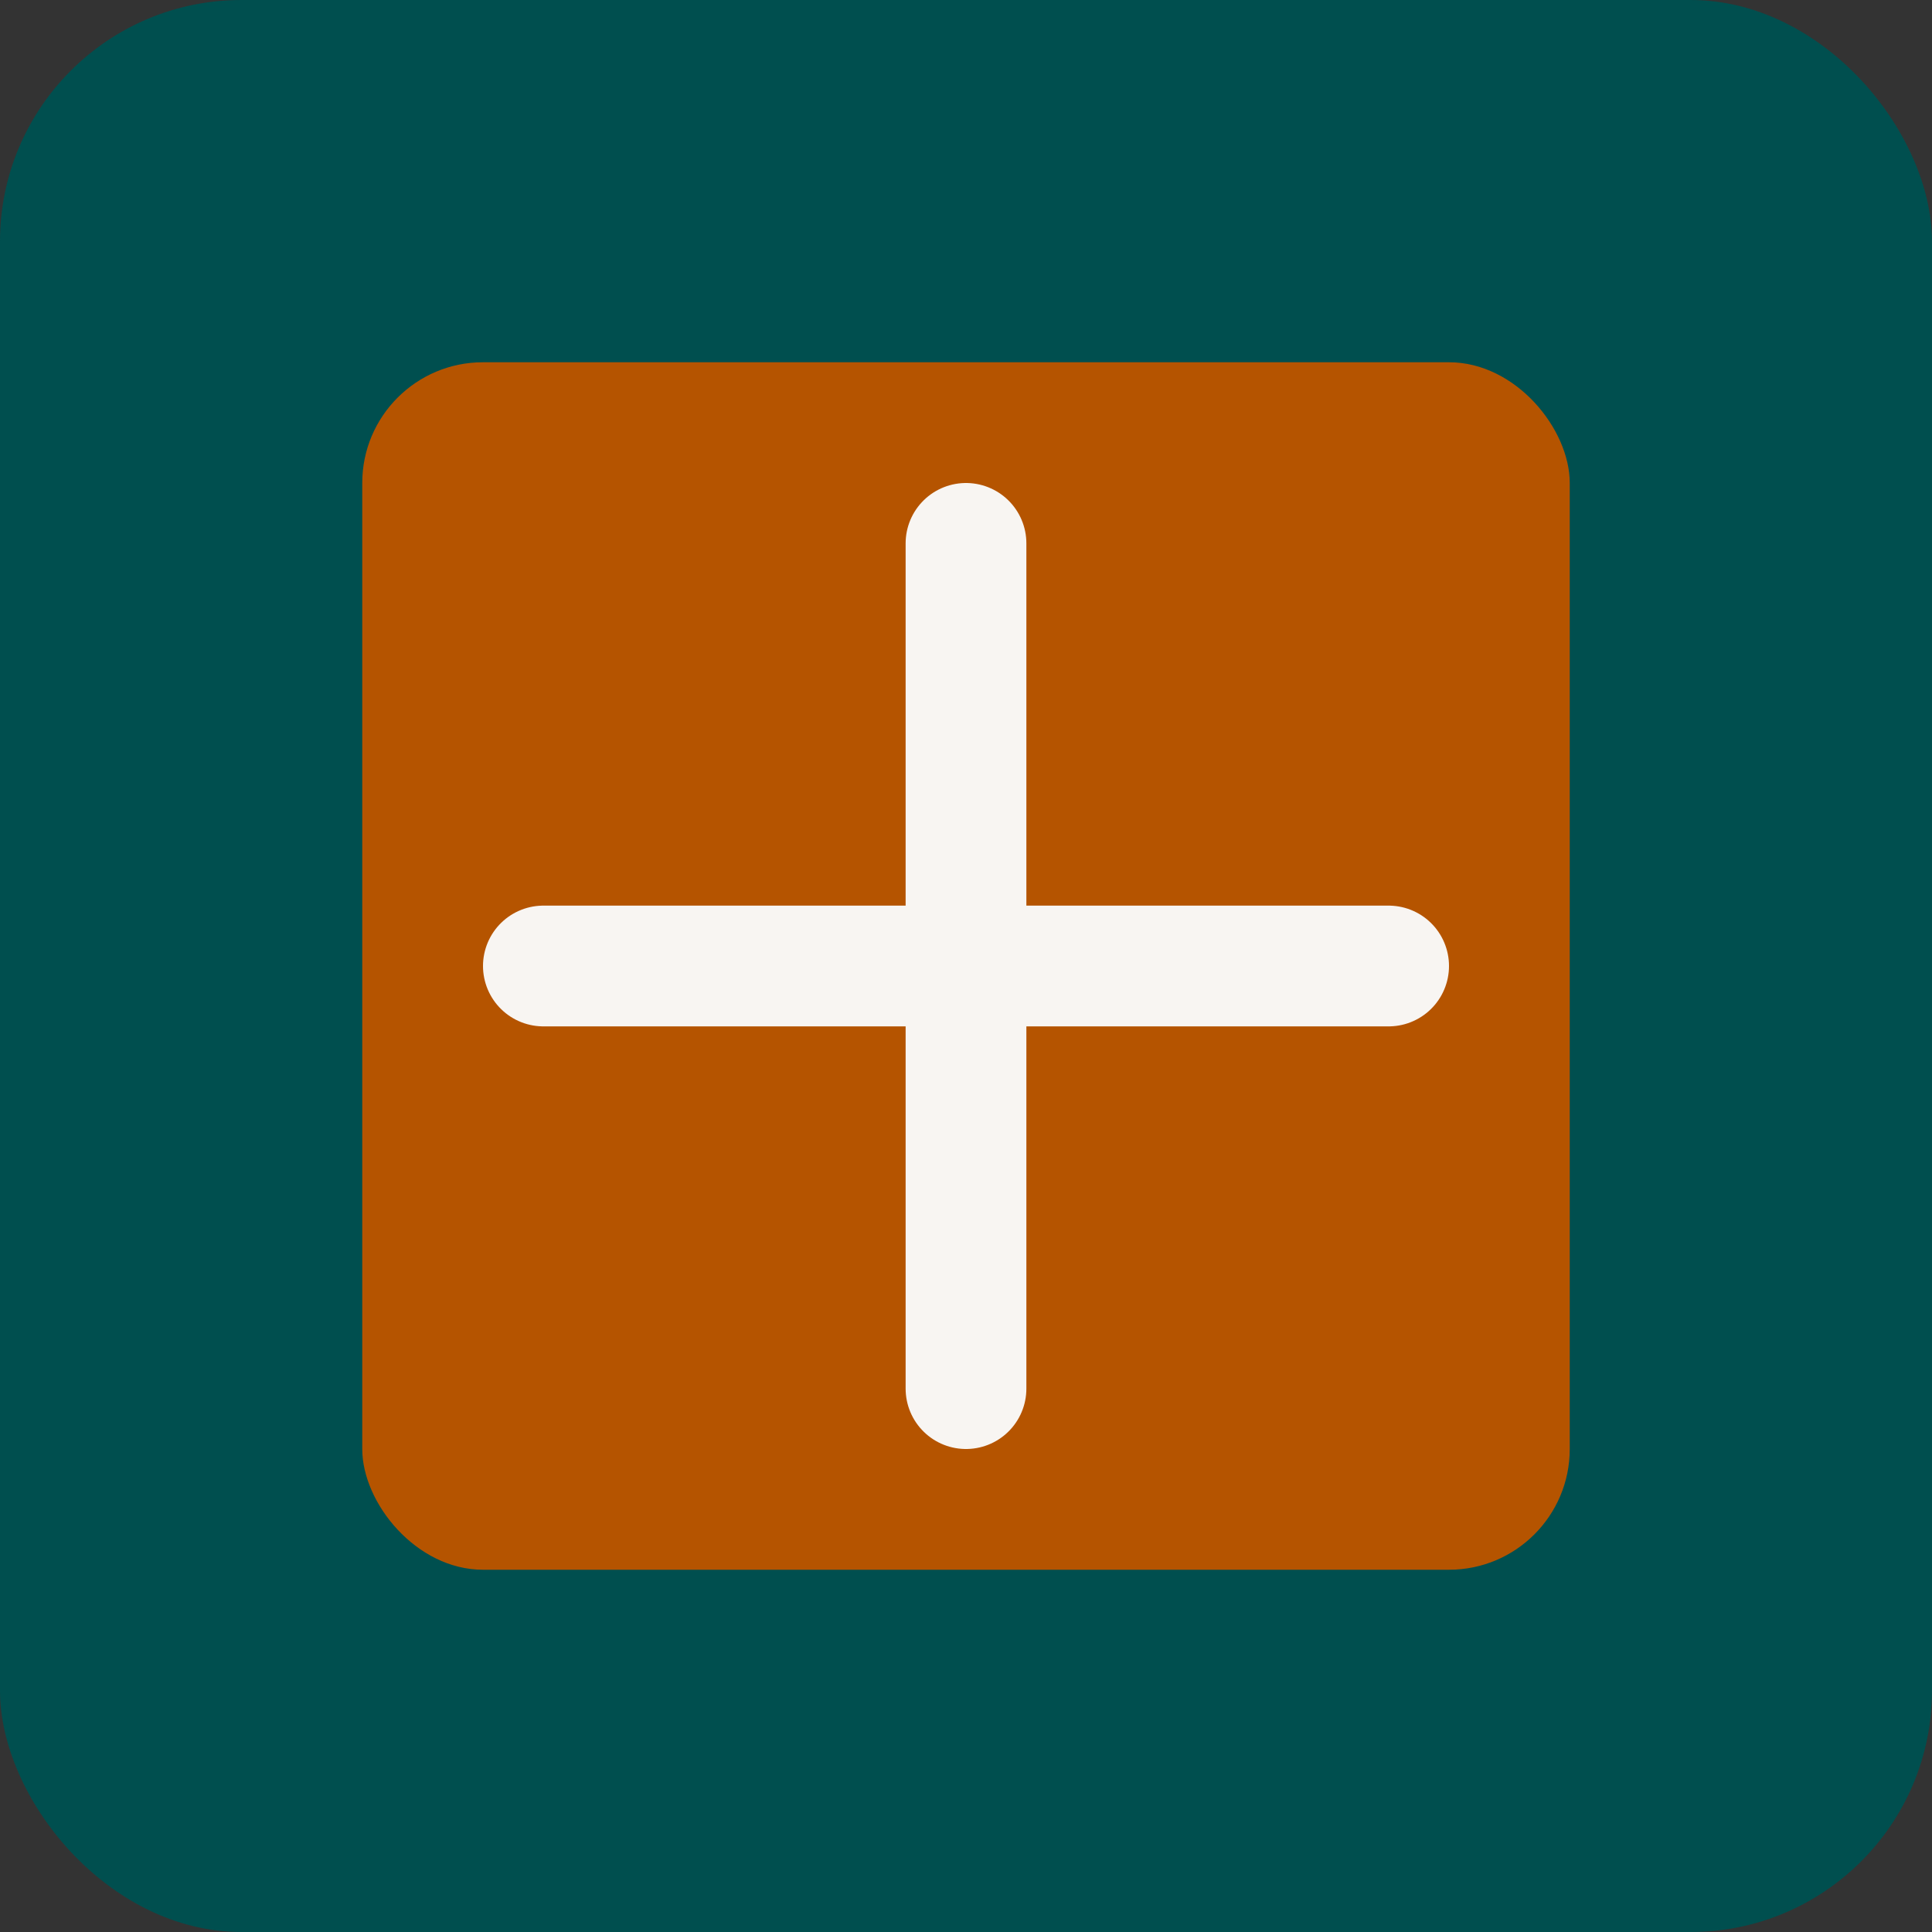 <svg width="32" height="32" viewBox="0 0 32 32" fill="none" xmlns="http://www.w3.org/2000/svg">
  <rect x="0" y="0" width="32" height="32" fill="#333333" stroke="none"/>
  <rect width="32" height="32" rx="4" fill="#004f4f"/>
  <rect x="6" y="6" width="20" height="20" rx="2" fill="#b55400"/>
  <path d="M9 16H23" stroke="#f8f5f2" stroke-width="2" stroke-linecap="round"/>
  <path d="M16 9V23" stroke="#f8f5f2" stroke-width="2" stroke-linecap="round"/>
</svg> 